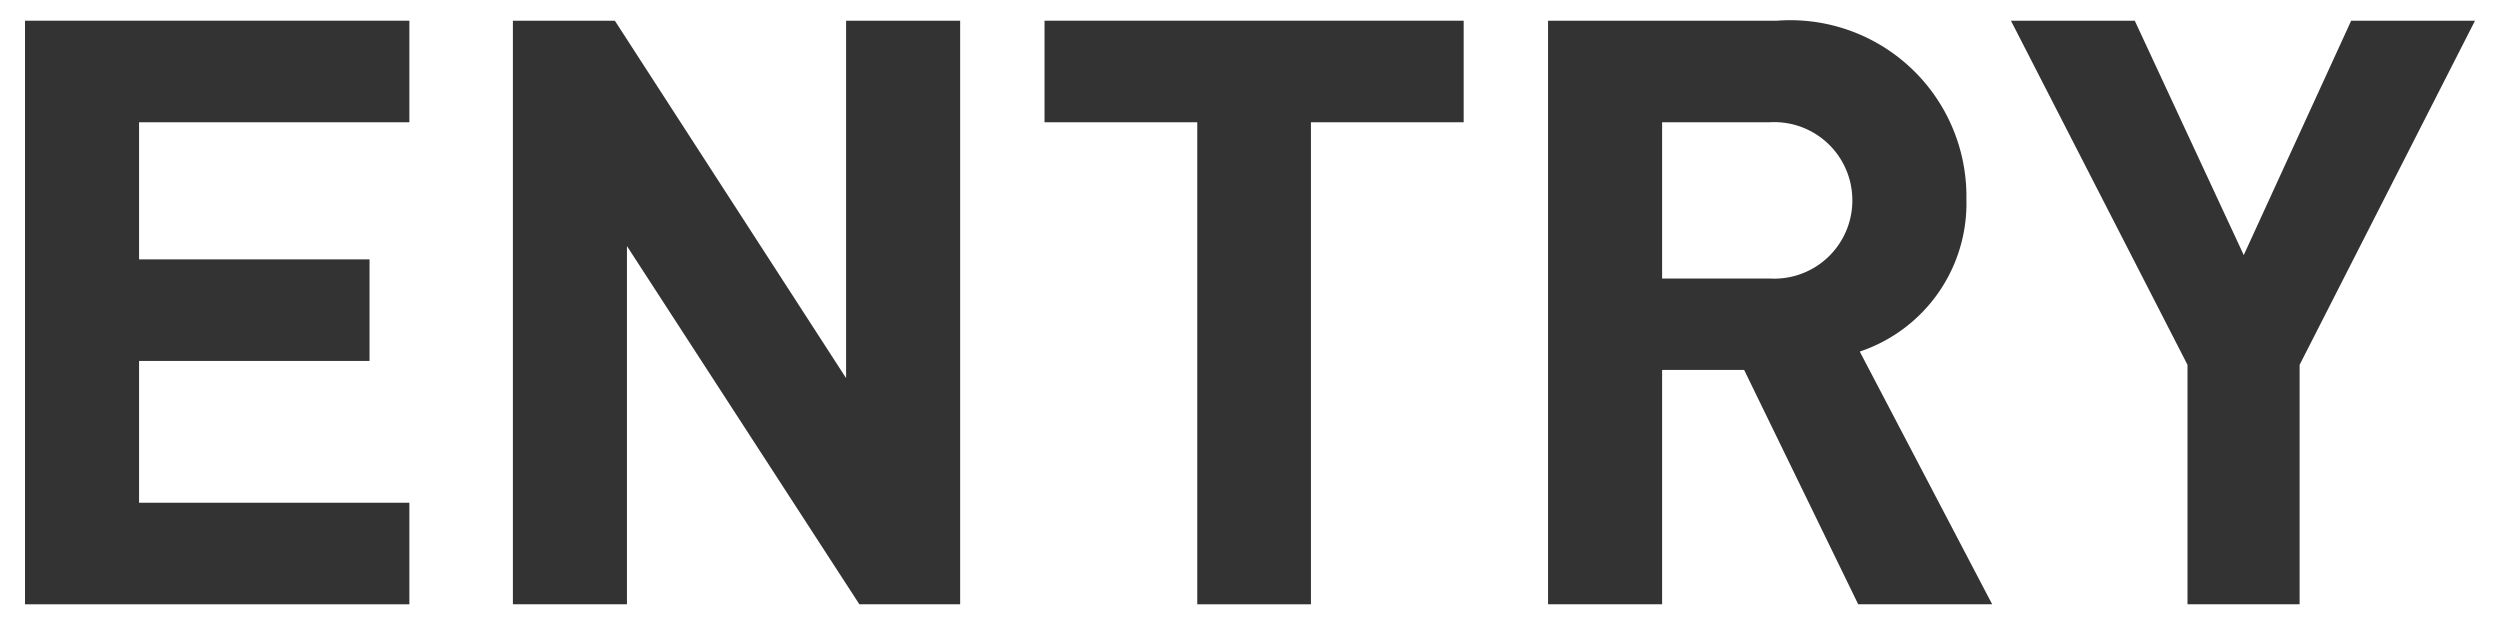 <svg xmlns="http://www.w3.org/2000/svg" width="64" height="16" viewBox="0 0 64 16"><defs><style>.cls-1{fill:#333;}.cls-2{fill:none;}</style></defs><g id="レイヤー_2" data-name="レイヤー 2"><g id="内容"><path class="cls-1" d="M.64,15.47V.53h9.84v2.6H3.56V6.64h5.9v2.6H3.56v3.63h6.92v2.6Z"/><path class="cls-1" d="M22,15.47,16.05,6.3v9.17H13.13V.53h2.61l5.92,9.15V.53h2.92V15.47Z"/><path class="cls-1" d="M33.56,3.13V15.47H30.65V3.13H26.74V.53H37.47v2.6Z"/><path class="cls-1" d="M47.57,15.47l-2.92-6h-2.1v6H39.63V.53h5.86A4.51,4.51,0,0,1,50.34,5.1,4,4,0,0,1,47.61,9L51,15.47ZM45.3,3.13H42.55v4H45.3a2,2,0,0,0,2.12-2A2,2,0,0,0,45.3,3.13Z"/><path class="cls-1" d="M58.87,9.34v6.13H56V9.34L51.48.53h3.17l2.79,6,2.75-6h3.17Z"/><rect class="cls-2" width="64" height="16"/></g></g></svg>